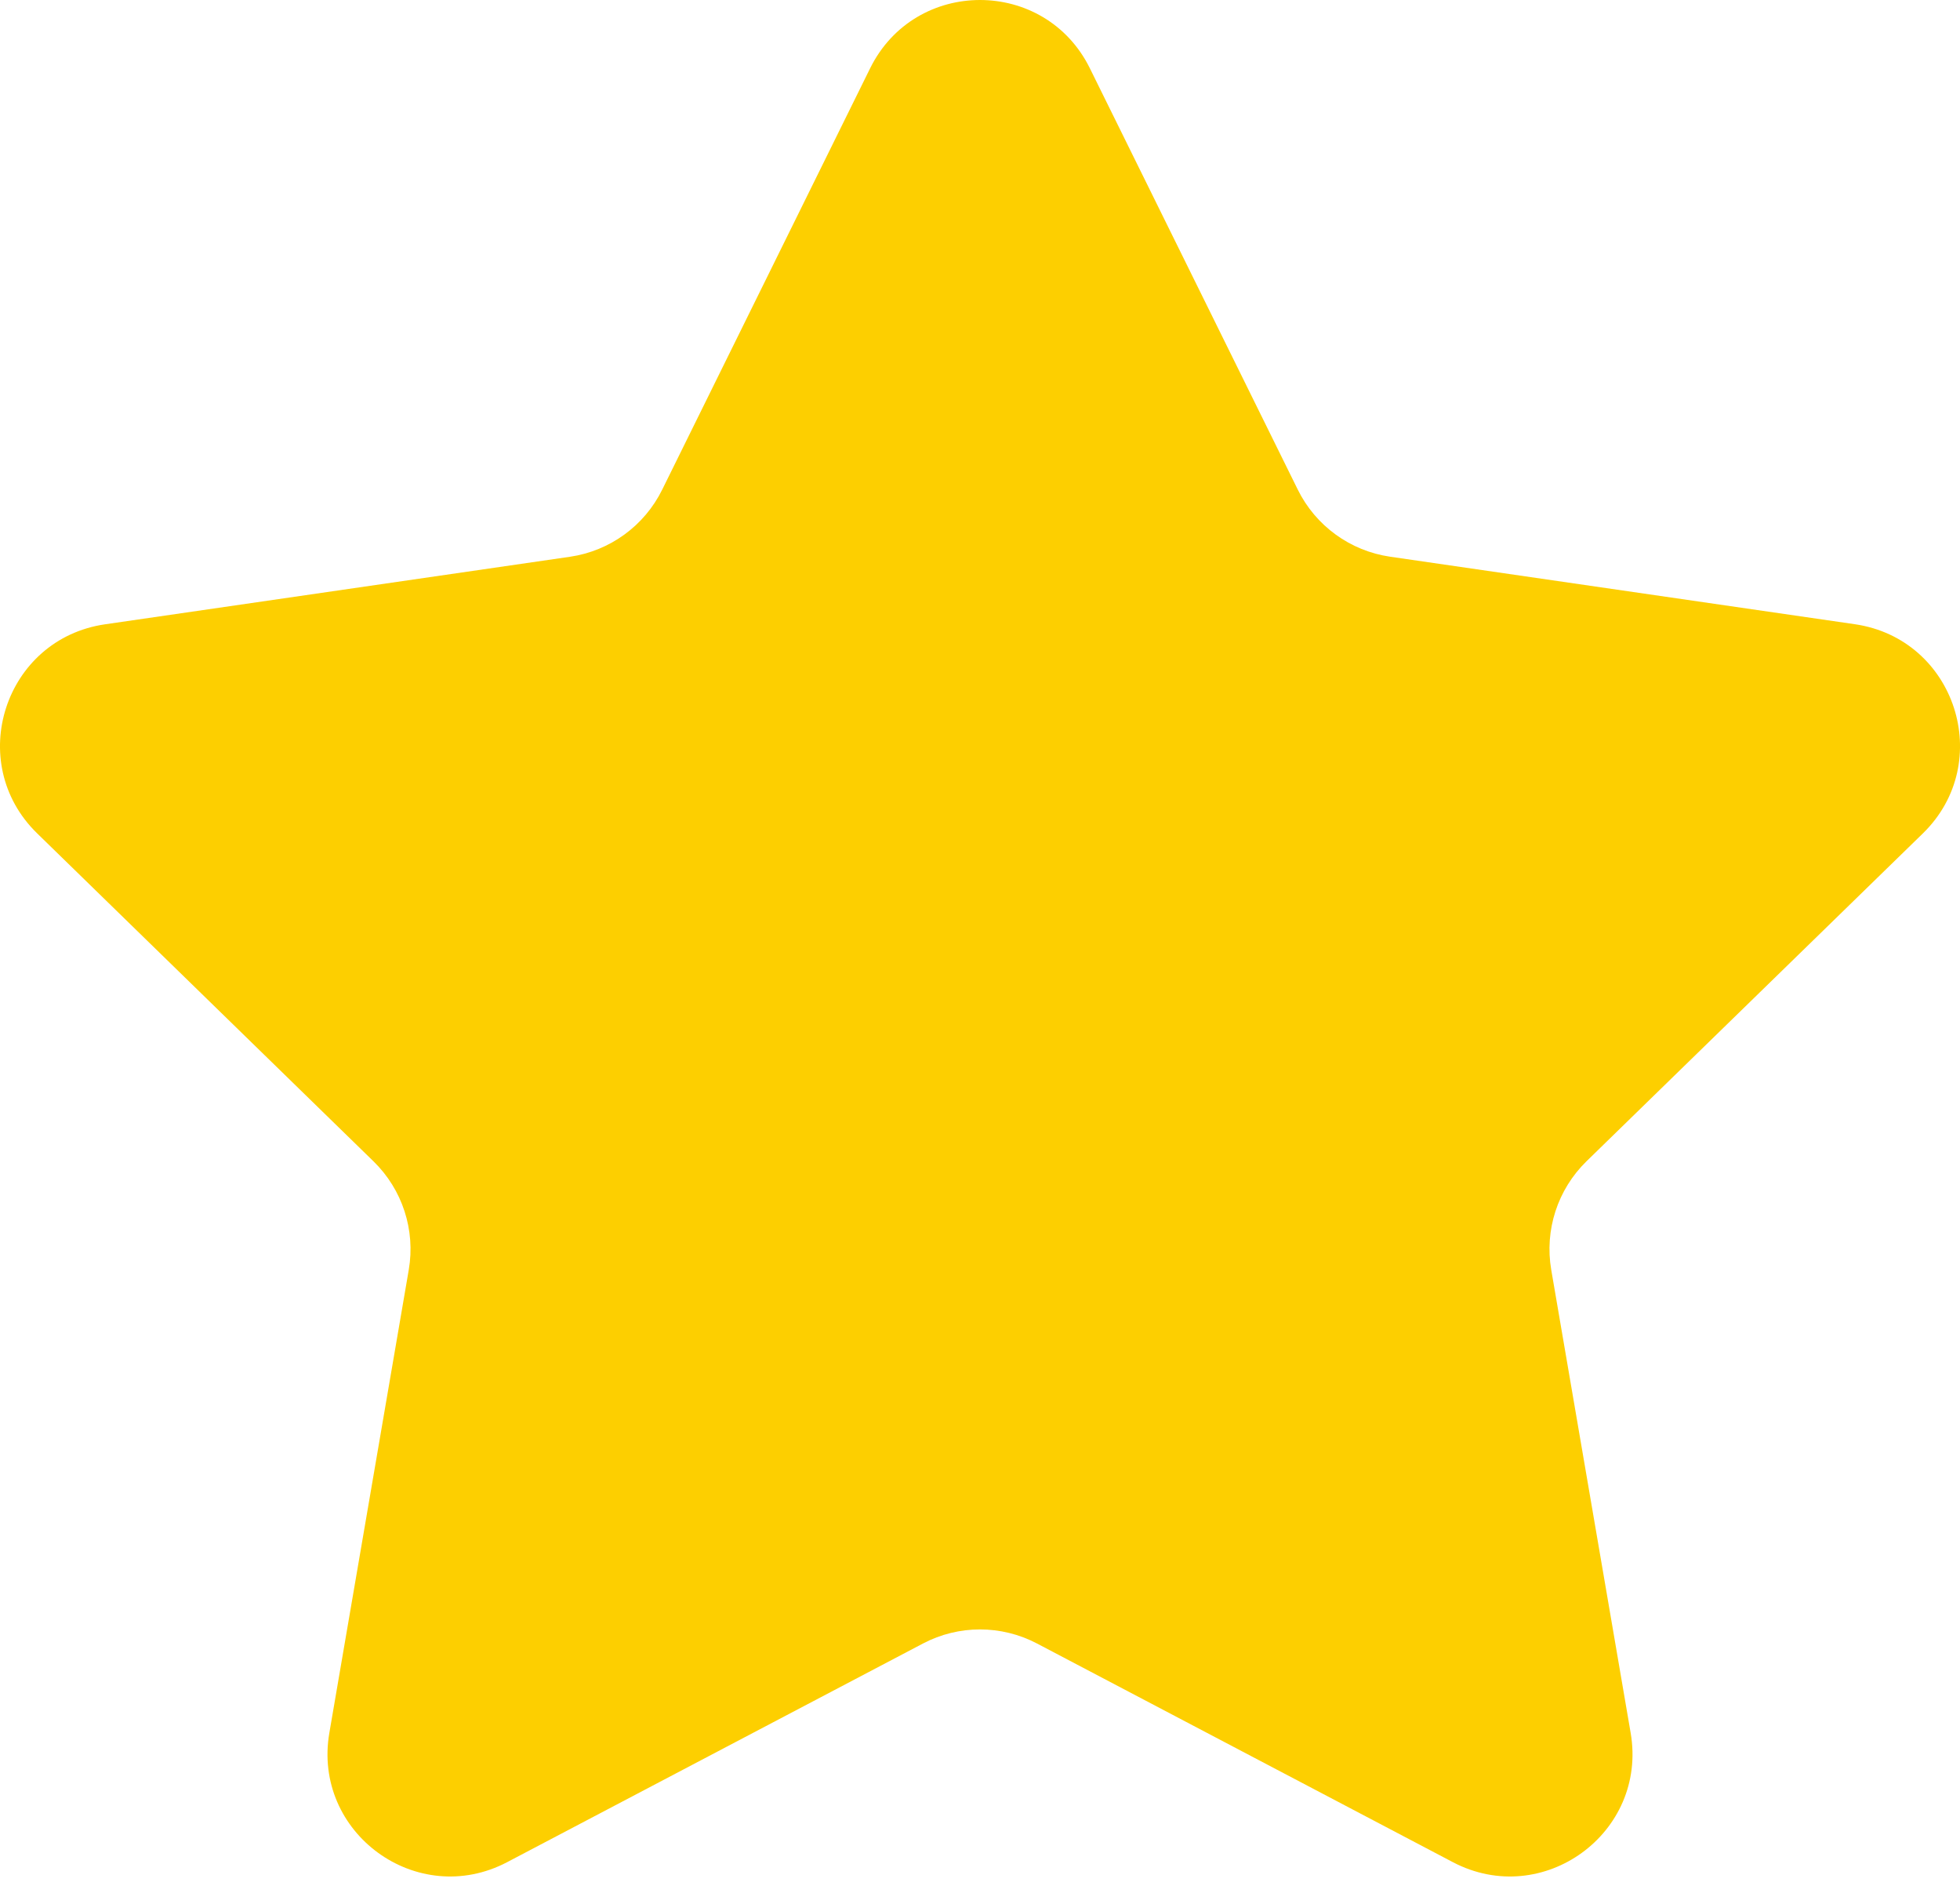 <?xml version="1.0" encoding="UTF-8"?> <svg xmlns="http://www.w3.org/2000/svg" width="29" height="28" viewBox="0 0 29 28" fill="none"> <path d="M28.451 12.328C29.527 11.278 28.933 9.451 27.445 9.234L20.567 8.235C19.977 8.149 19.466 7.778 19.202 7.243L16.126 1.011C15.461 -0.337 13.539 -0.337 12.874 1.011L9.798 7.243C9.534 7.779 9.023 8.15 8.433 8.236L1.555 9.235C0.067 9.451 -0.527 11.279 0.55 12.328L5.526 17.179C5.954 17.596 6.149 18.196 6.048 18.784L4.873 25.634C4.619 27.116 6.174 28.245 7.504 27.546L13.656 24.312C14.184 24.034 14.815 24.034 15.344 24.312L21.496 27.546C22.826 28.245 24.381 27.116 24.127 25.634L22.952 18.784C22.851 18.196 23.046 17.596 23.473 17.179L28.451 12.328Z" fill="#FDCF00"></path> </svg> 